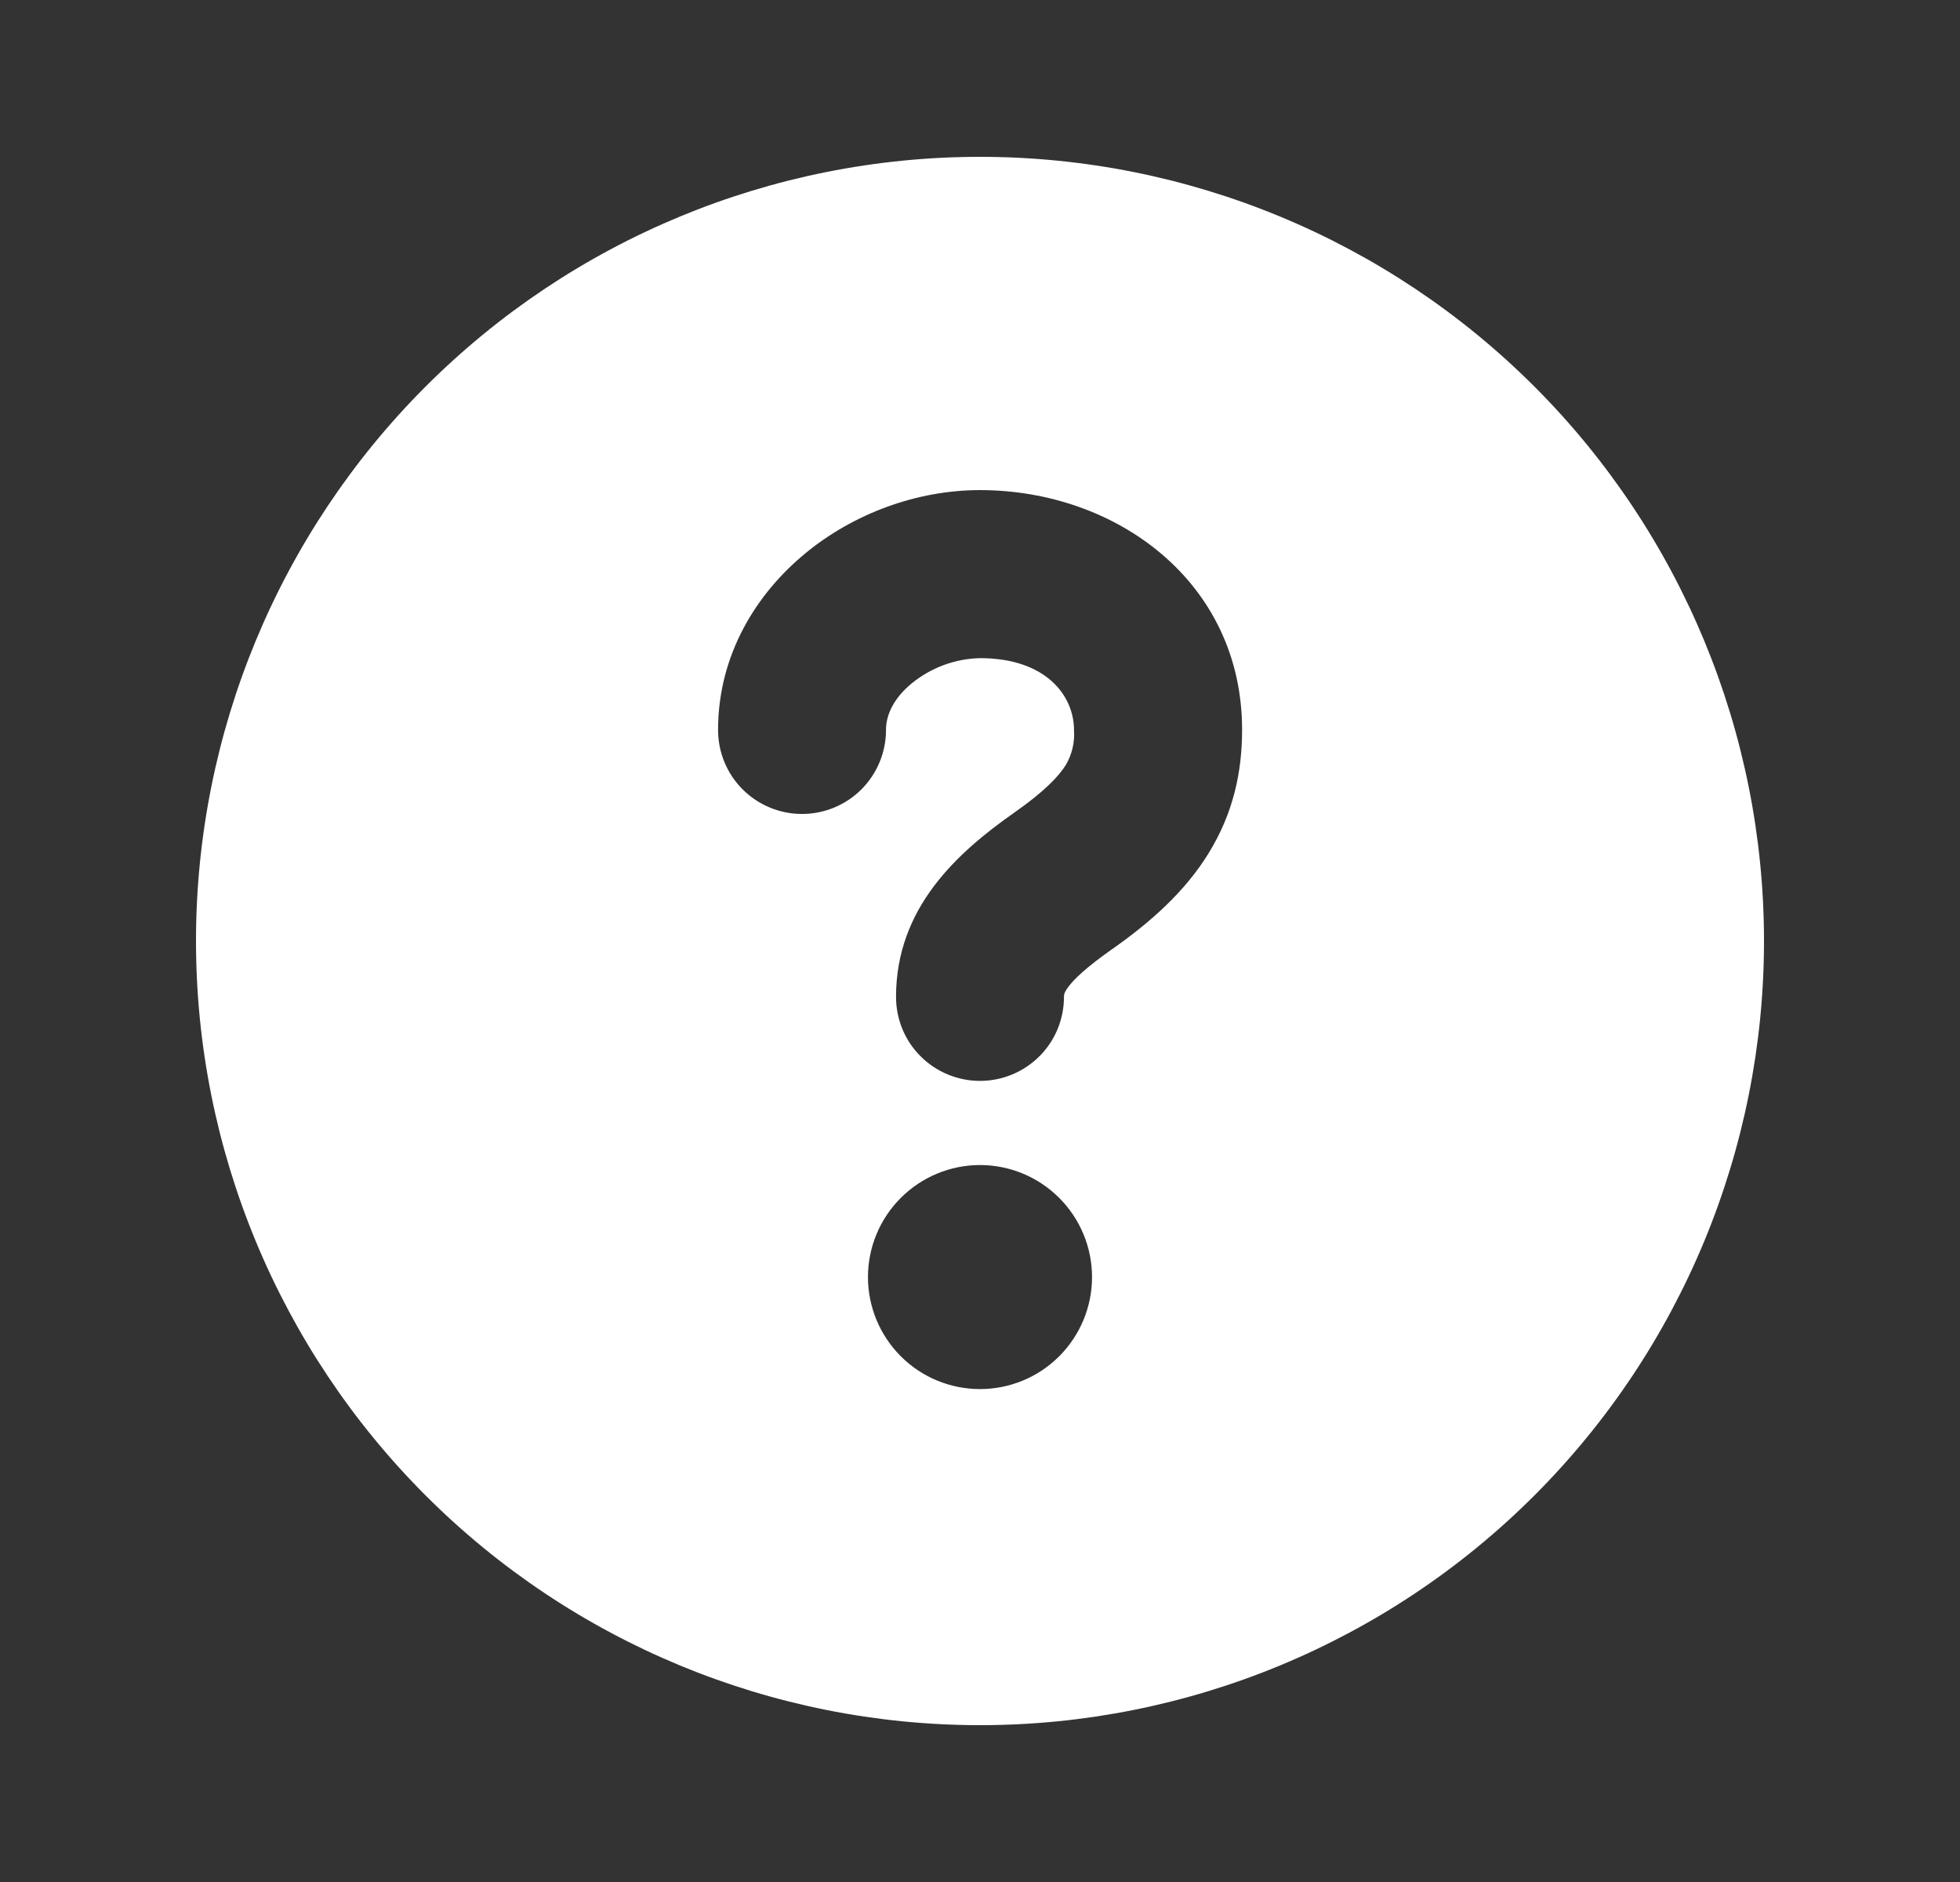 <svg width="25" height="24" viewBox="0 0 25 24" fill="none" xmlns="http://www.w3.org/2000/svg">
<rect x="0" y="0" width="25" height="24" fill="#333333" stroke="none"/>
<path fill-rule="evenodd" clip-rule="evenodd" d="M12.5 22C15.152 22 17.696 20.946 19.571 19.071C21.446 17.196 22.5 14.652 22.5 12C22.5 9.348 21.446 6.804 19.571 4.929C17.696 3.054 15.152 2 12.5 2C9.848 2 7.304 3.054 5.429 4.929C3.554 6.804 2.5 9.348 2.5 12C2.5 14.652 3.554 17.196 5.429 19.071C7.304 20.946 9.848 22 12.5 22ZM10.271 7.057C10.886 6.551 11.691 6.25 12.5 6.25C14.239 6.25 15.843 7.421 15.843 9.307C15.843 9.846 15.73 10.371 15.417 10.879C15.12 11.363 14.684 11.756 14.167 12.117C13.857 12.336 13.701 12.484 13.626 12.586C13.571 12.66 13.571 12.686 13.571 12.713C13.571 12.997 13.459 13.27 13.258 13.47C13.057 13.671 12.784 13.784 12.5 13.784C12.216 13.784 11.943 13.671 11.742 13.47C11.541 13.27 11.429 12.997 11.429 12.713C11.429 11.579 12.206 10.876 12.937 10.363C13.337 10.083 13.511 9.889 13.594 9.756C13.674 9.621 13.71 9.465 13.699 9.309C13.699 8.88 13.351 8.393 12.5 8.393C12.183 8.4 11.877 8.513 11.631 8.713C11.393 8.909 11.301 9.121 11.301 9.309C11.301 9.593 11.188 9.865 10.988 10.066C10.787 10.267 10.514 10.38 10.23 10.38C9.946 10.38 9.673 10.267 9.472 10.066C9.271 9.865 9.159 9.593 9.159 9.309C9.159 8.347 9.651 7.566 10.273 7.056M13.929 16.286C13.929 16.665 13.778 17.028 13.51 17.296C13.242 17.564 12.879 17.714 12.5 17.714C12.121 17.714 11.758 17.564 11.49 17.296C11.222 17.028 11.071 16.665 11.071 16.286C11.071 15.907 11.222 15.543 11.49 15.276C11.758 15.008 12.121 14.857 12.5 14.857C12.879 14.857 13.242 15.008 13.51 15.276C13.778 15.543 13.929 15.907 13.929 16.286Z" fill="white"/>
</svg>
